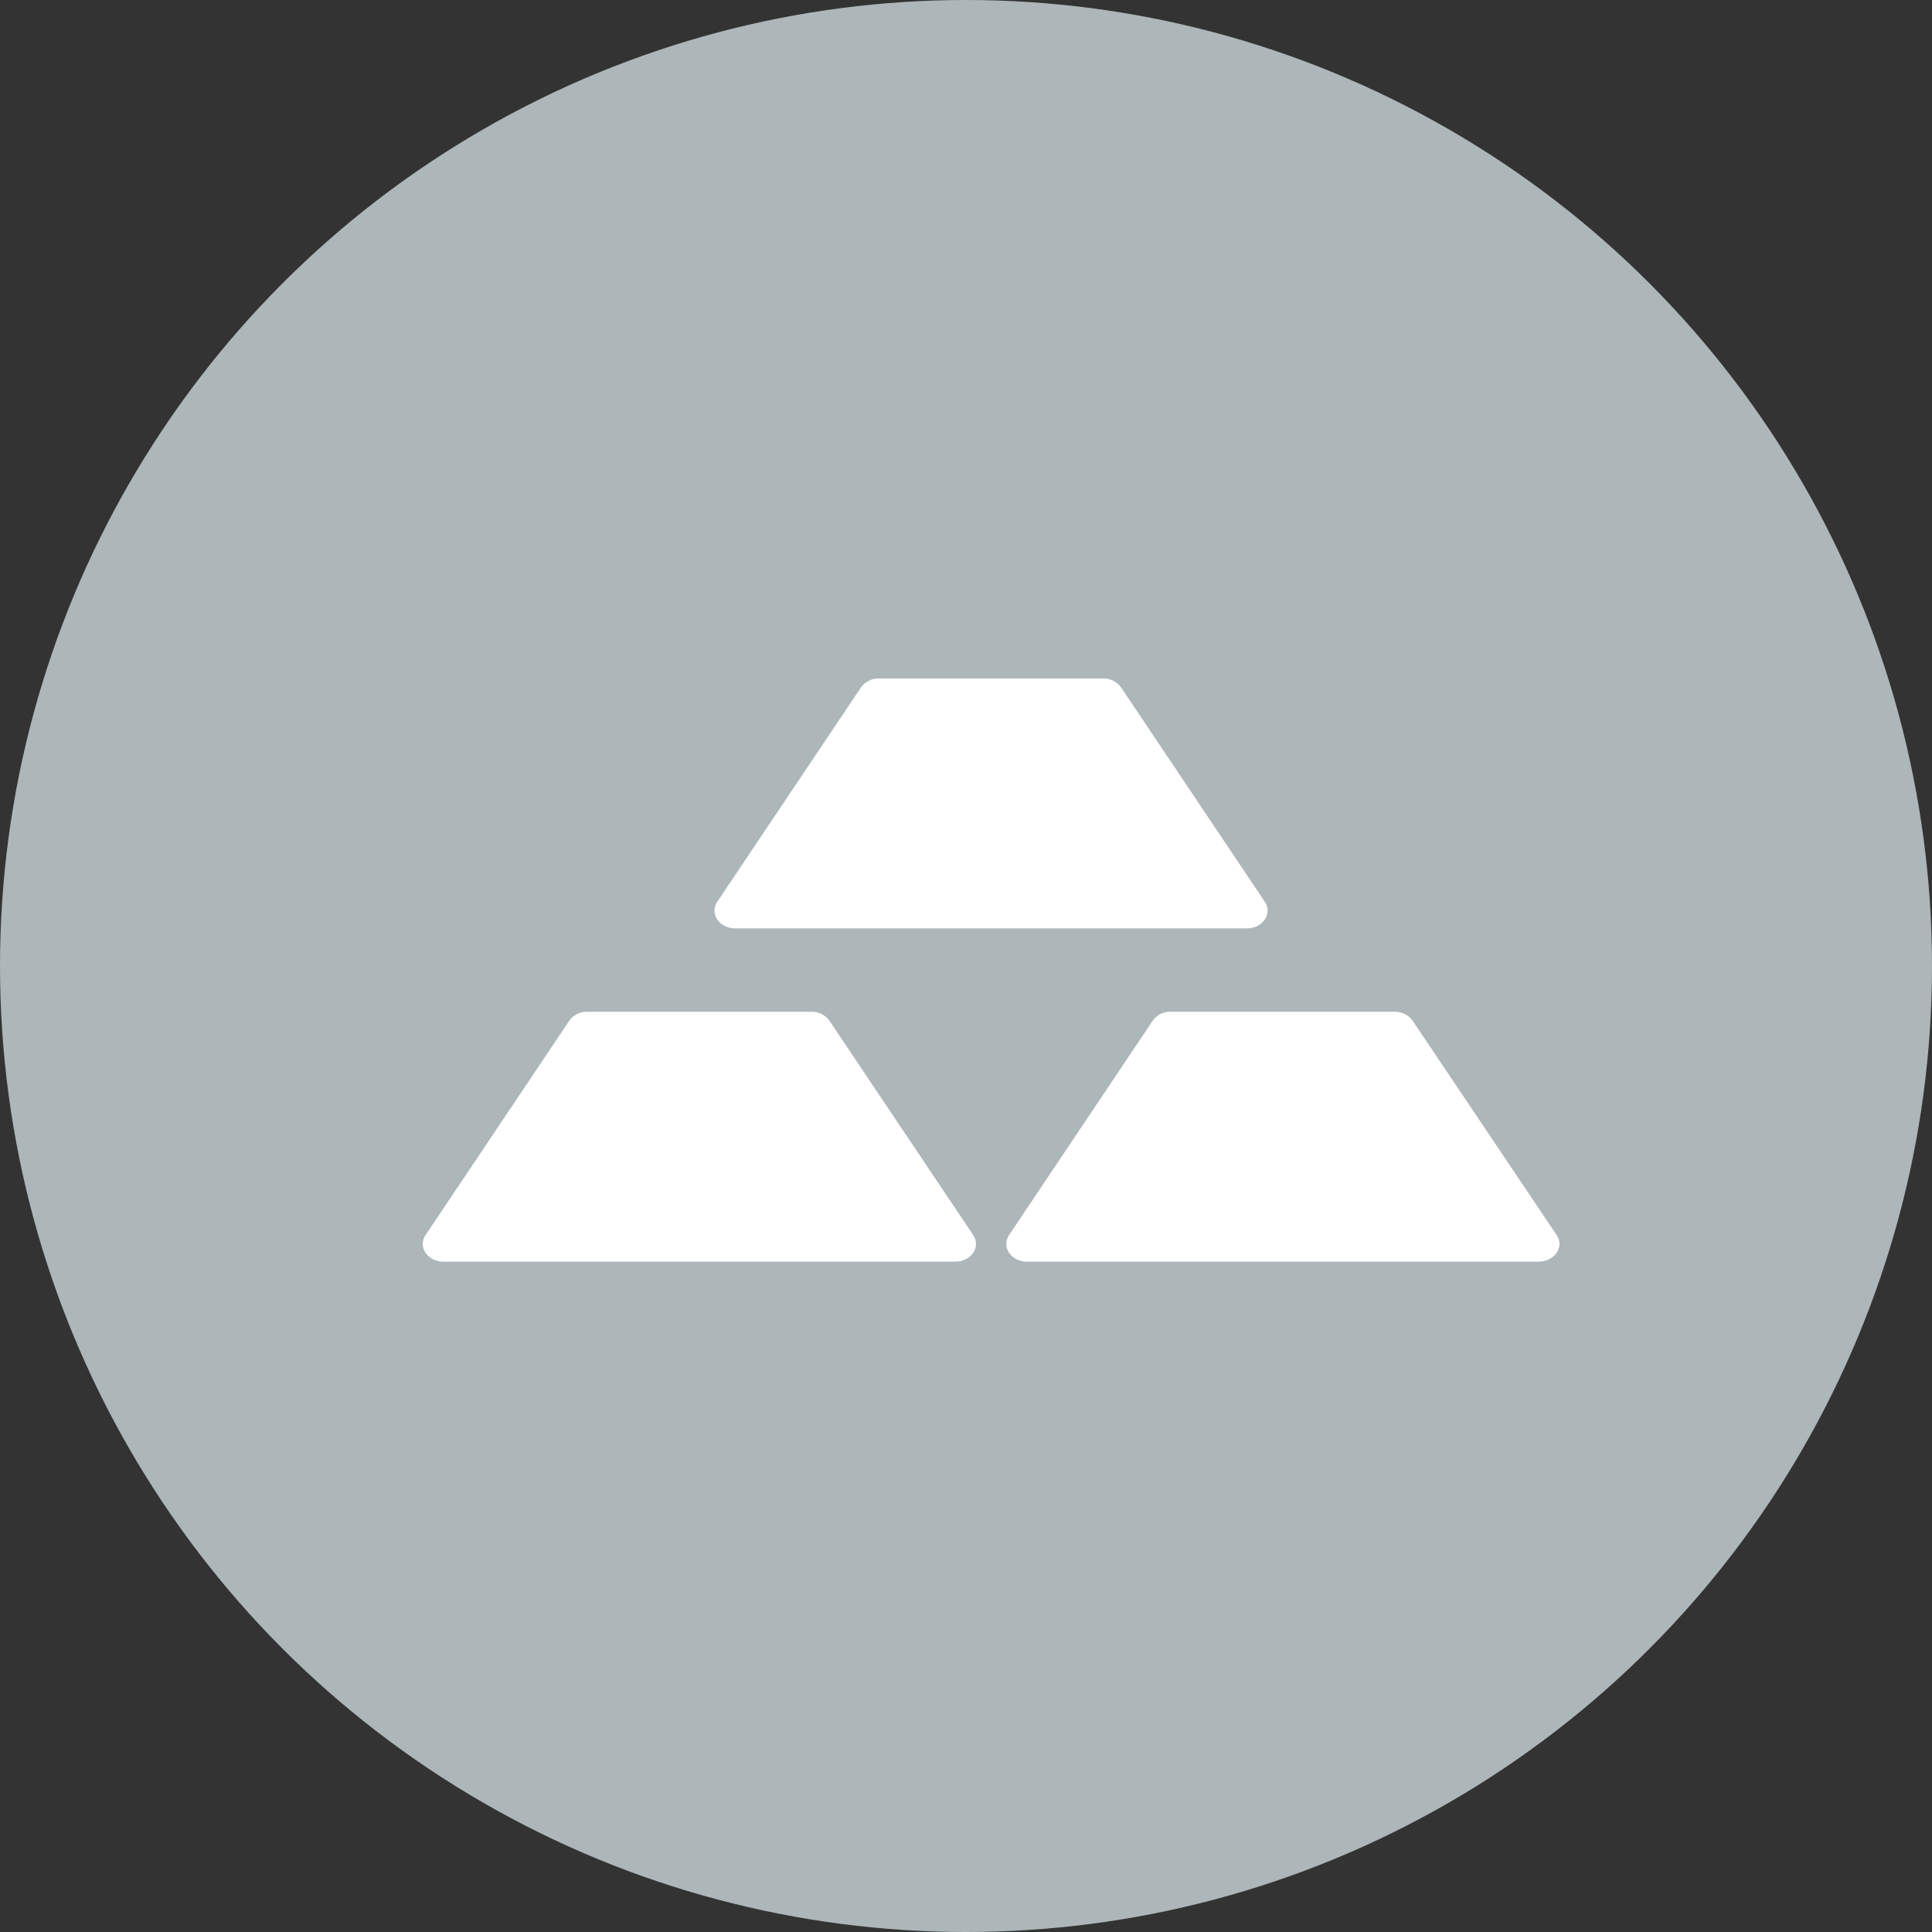 <svg xmlns="http://www.w3.org/2000/svg" width="34" height="34"><rect width="100%" height="100%" fill="#333333" stroke="none"/><circle cx="17" cy="17" r="17" fill="#adb6b8" data-name="Ellipse 59"/><path fill="#fff" d="M10.337 17.805a.381.381 0 0 0-.318.157L7.49 21.734c-.141.21.035.469.318.469h9c.283 0 .459-.26.318-.469l-2.53-3.772a.381.381 0 0 0-.318-.157Zm10.267 0a.381.381 0 0 0-.318.157l-2.527 3.772c-.141.21.035.469.318.469h9c.282 0 .458-.26.317-.469l-2.535-3.772a.381.381 0 0 0-.318-.157ZM15.47 11.94a.381.381 0 0 0-.318.157l-2.529 3.772c-.141.21.035.469.318.469h9c.282 0 .458-.26.317-.469l-2.529-3.772a.381.381 0 0 0-.318-.157Z" data-name="Path 63379"/></svg>